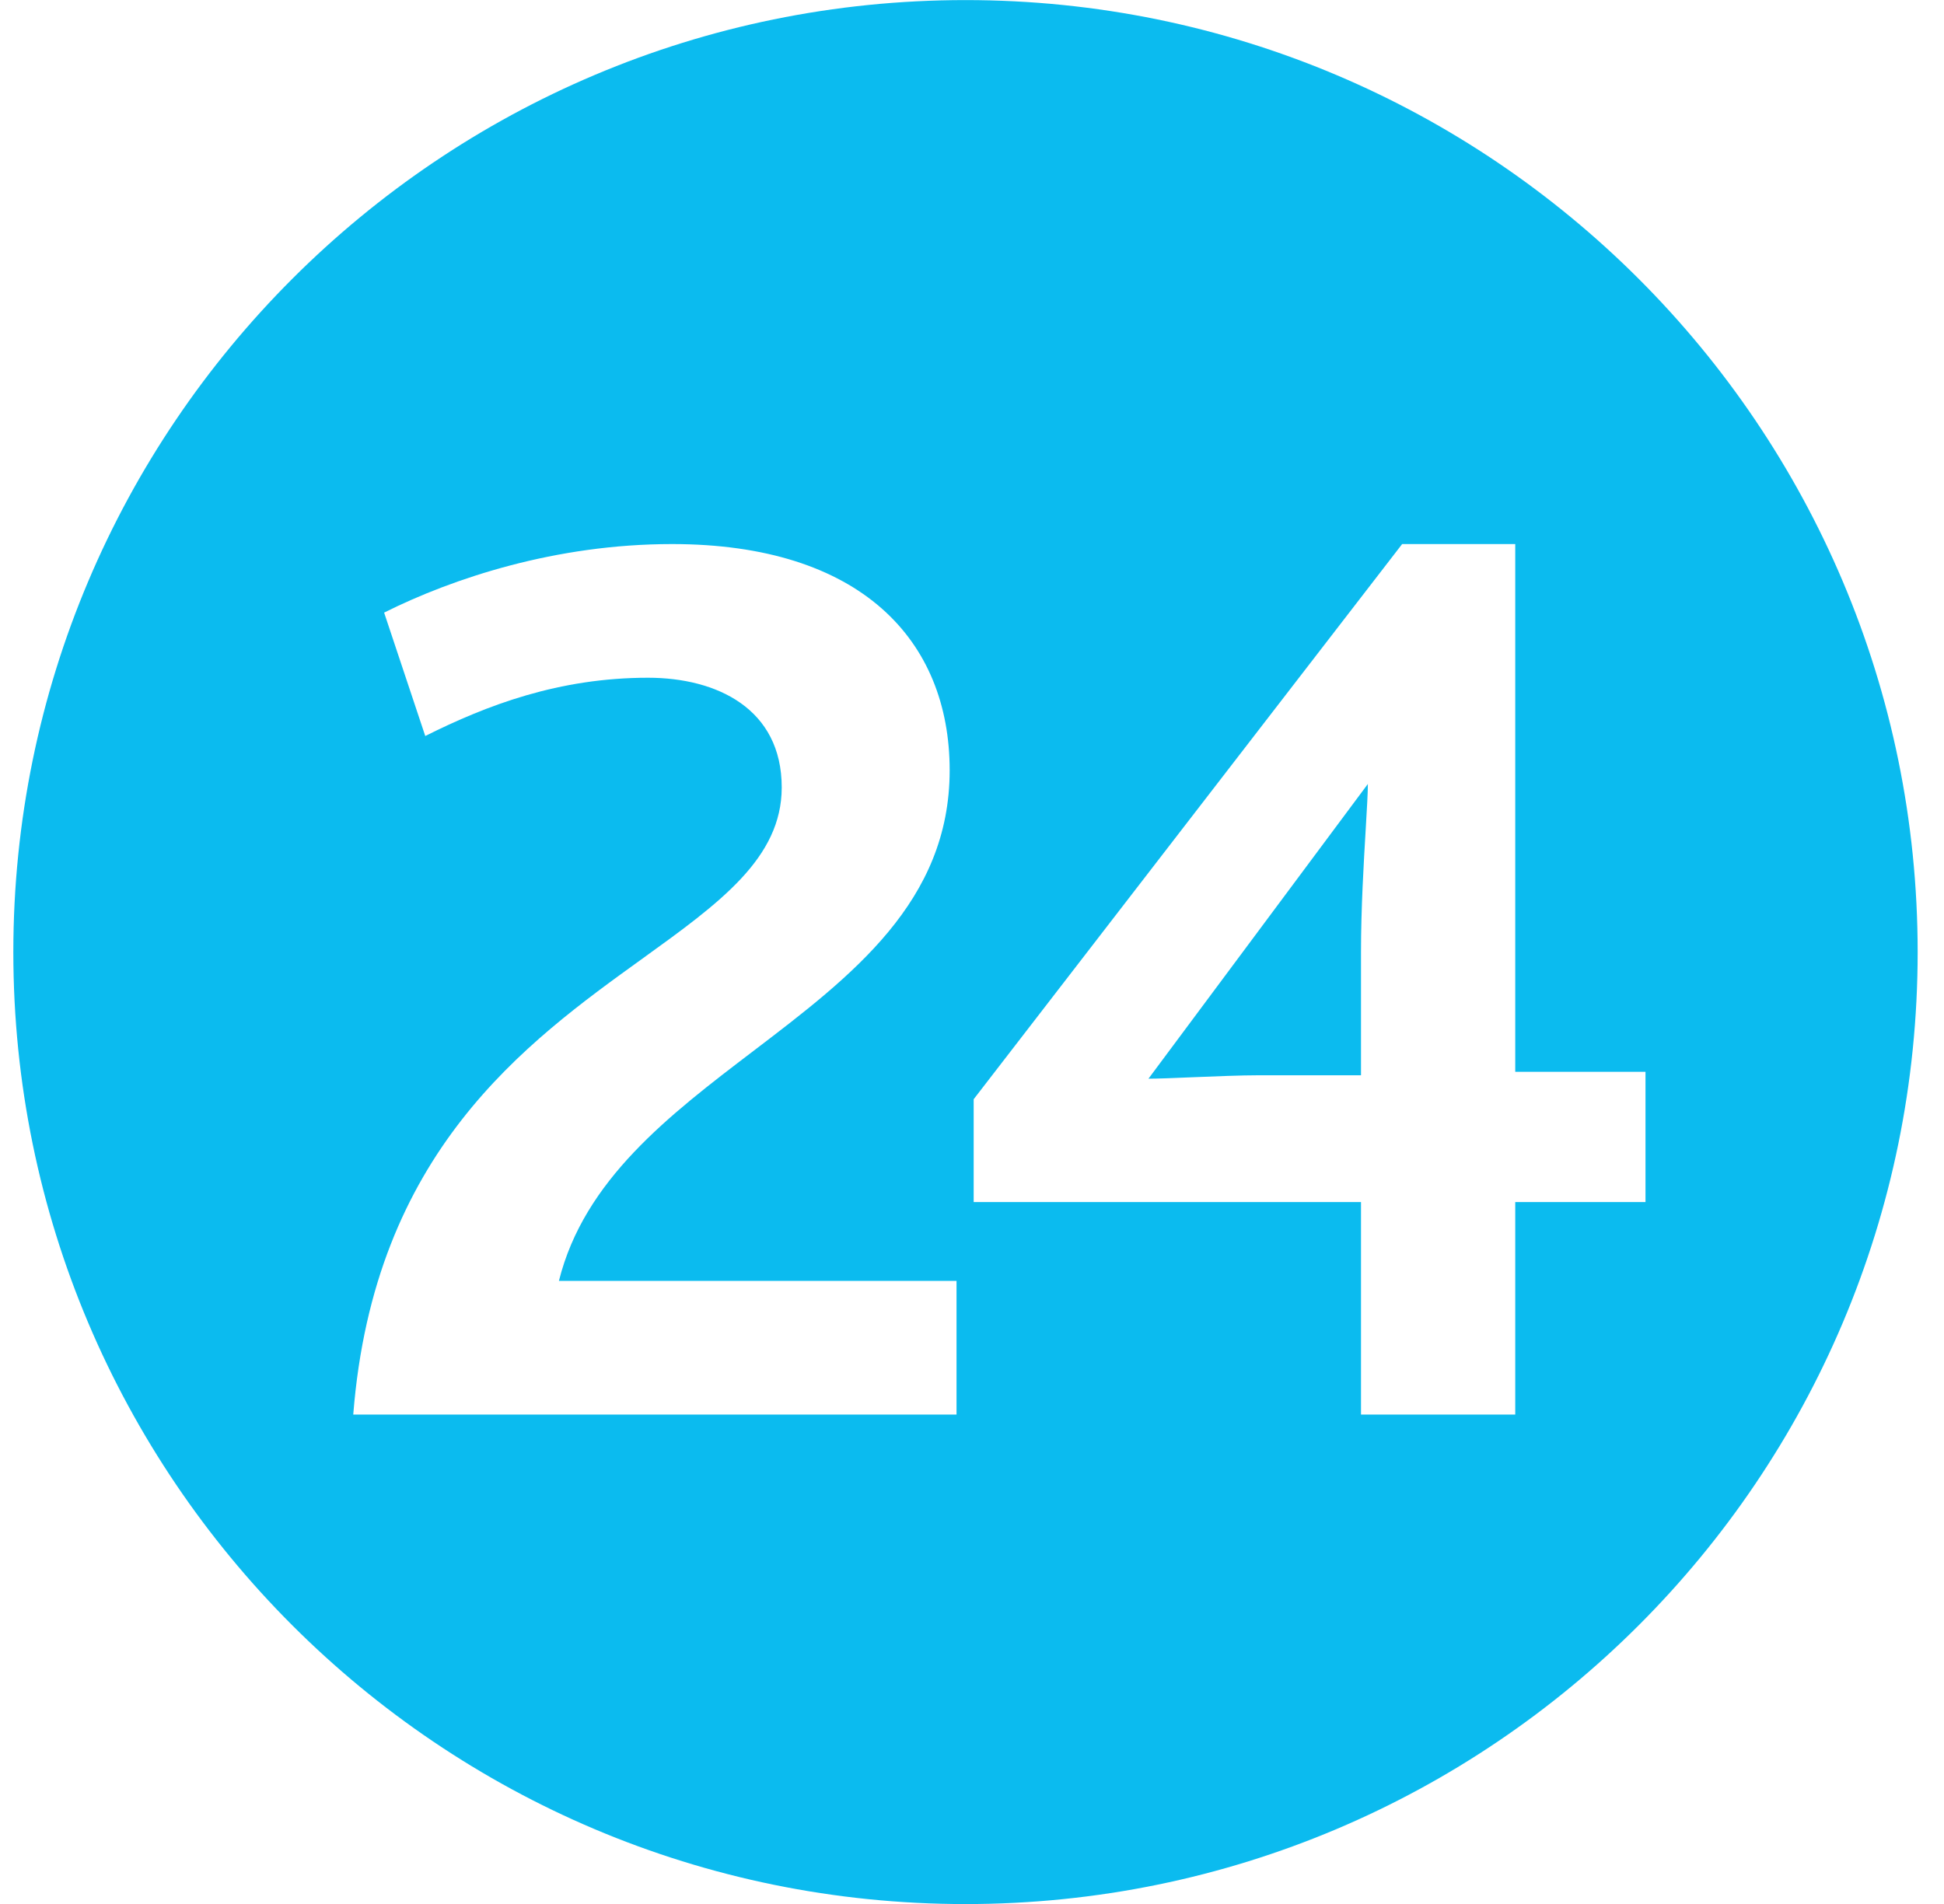 <?xml version="1.0" encoding="UTF-8"?> <svg xmlns="http://www.w3.org/2000/svg" width="49" height="48" viewBox="0 0 49 48" fill="none"><path fill-rule="evenodd" clip-rule="evenodd" d="M24.336 48.002C37.591 48.002 48.336 37.257 48.336 24.002C48.336 10.747 37.591 0.002 24.336 0.002C11.081 0.002 0.336 10.747 0.336 24.002C0.336 37.257 11.081 48.002 24.336 48.002ZM24.11 35.661H8.904C9.425 29.047 13.242 26.294 16.193 24.167C18.137 22.765 19.704 21.635 19.704 19.851C19.704 17.863 18.062 17.086 16.334 17.086C14.088 17.086 12.274 17.777 10.719 18.555L9.682 15.444C11.41 14.58 14.002 13.716 16.939 13.716C21.691 13.716 23.937 16.135 23.937 19.419C23.937 22.727 21.475 24.602 18.989 26.496C16.865 28.114 14.725 29.744 14.088 32.291H24.11V35.661ZM34.305 30.304H24.542V27.712L35.342 13.716H38.193V27.021H41.476V30.304H38.193V35.661H34.305V30.304ZM34.478 19.764L28.948 27.194C29.181 27.194 29.606 27.177 30.074 27.157C30.647 27.134 31.285 27.108 31.713 27.108H34.305V23.997C34.305 22.912 34.373 21.758 34.424 20.9C34.454 20.393 34.478 19.989 34.478 19.764Z" fill="#0BBBEF"></path></svg> 